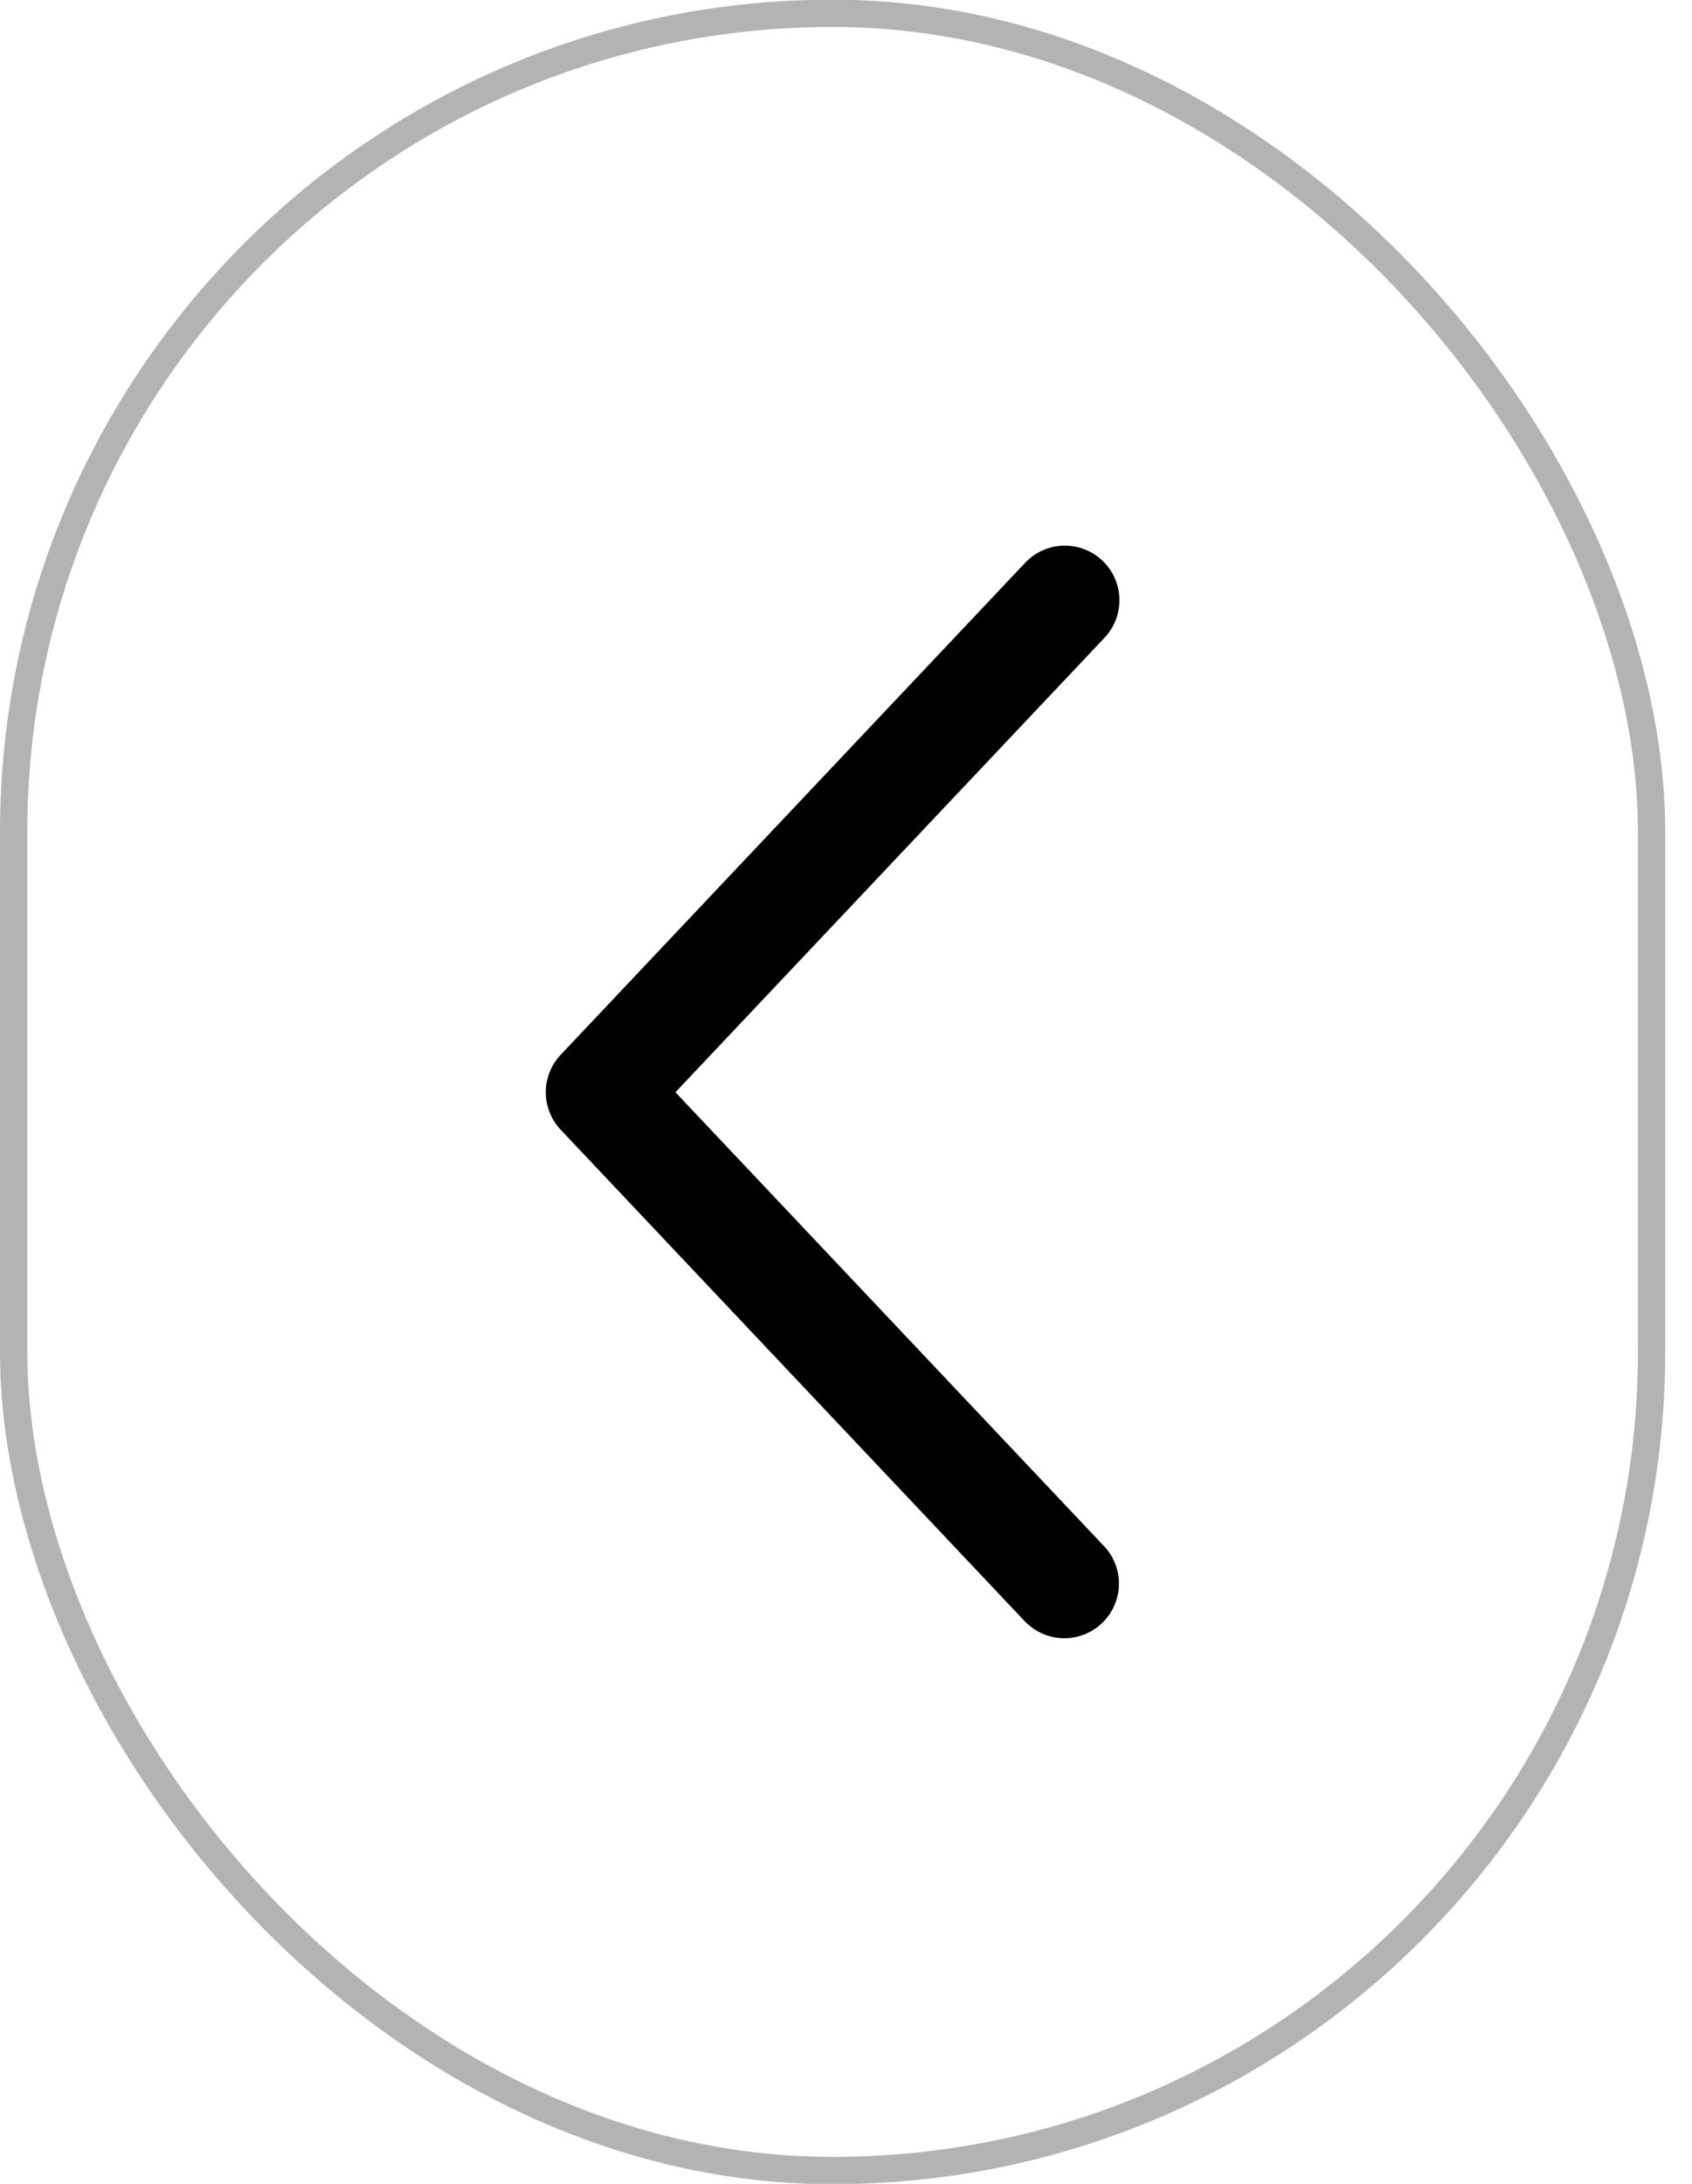 <svg width="31" height="40" viewBox="0 0 31 40" fill="none" xmlns="http://www.w3.org/2000/svg">
<path d="M20.227 28.319C20.318 28.414 20.388 28.526 20.435 28.649C20.482 28.772 20.504 28.903 20.5 29.034C20.497 29.165 20.467 29.294 20.413 29.414C20.36 29.534 20.283 29.642 20.187 29.733C20.092 29.823 19.98 29.893 19.857 29.94C19.734 29.987 19.603 30.009 19.472 30.006C19.341 30.002 19.212 29.972 19.092 29.919C18.972 29.865 18.864 29.788 18.773 29.693L10.273 20.693C10.098 20.507 10 20.261 10 20.006C10 19.75 10.098 19.504 10.273 19.319L18.773 10.318C18.863 10.22 18.971 10.141 19.091 10.086C19.212 10.03 19.342 9.999 19.474 9.995C19.607 9.99 19.739 10.012 19.863 10.058C19.987 10.105 20.1 10.176 20.196 10.267C20.293 10.358 20.37 10.467 20.424 10.588C20.477 10.709 20.507 10.84 20.509 10.972C20.512 11.105 20.489 11.236 20.441 11.36C20.392 11.483 20.32 11.595 20.227 11.691L12.375 20.006L20.227 28.319Z" fill="black"/>
<rect x="30.26" y="39.756" width="30.01" height="39.512" rx="15.005" transform="rotate(-180 30.26 39.756)" stroke="black" stroke-opacity="0.3" stroke-width="0.5"/>
</svg>
